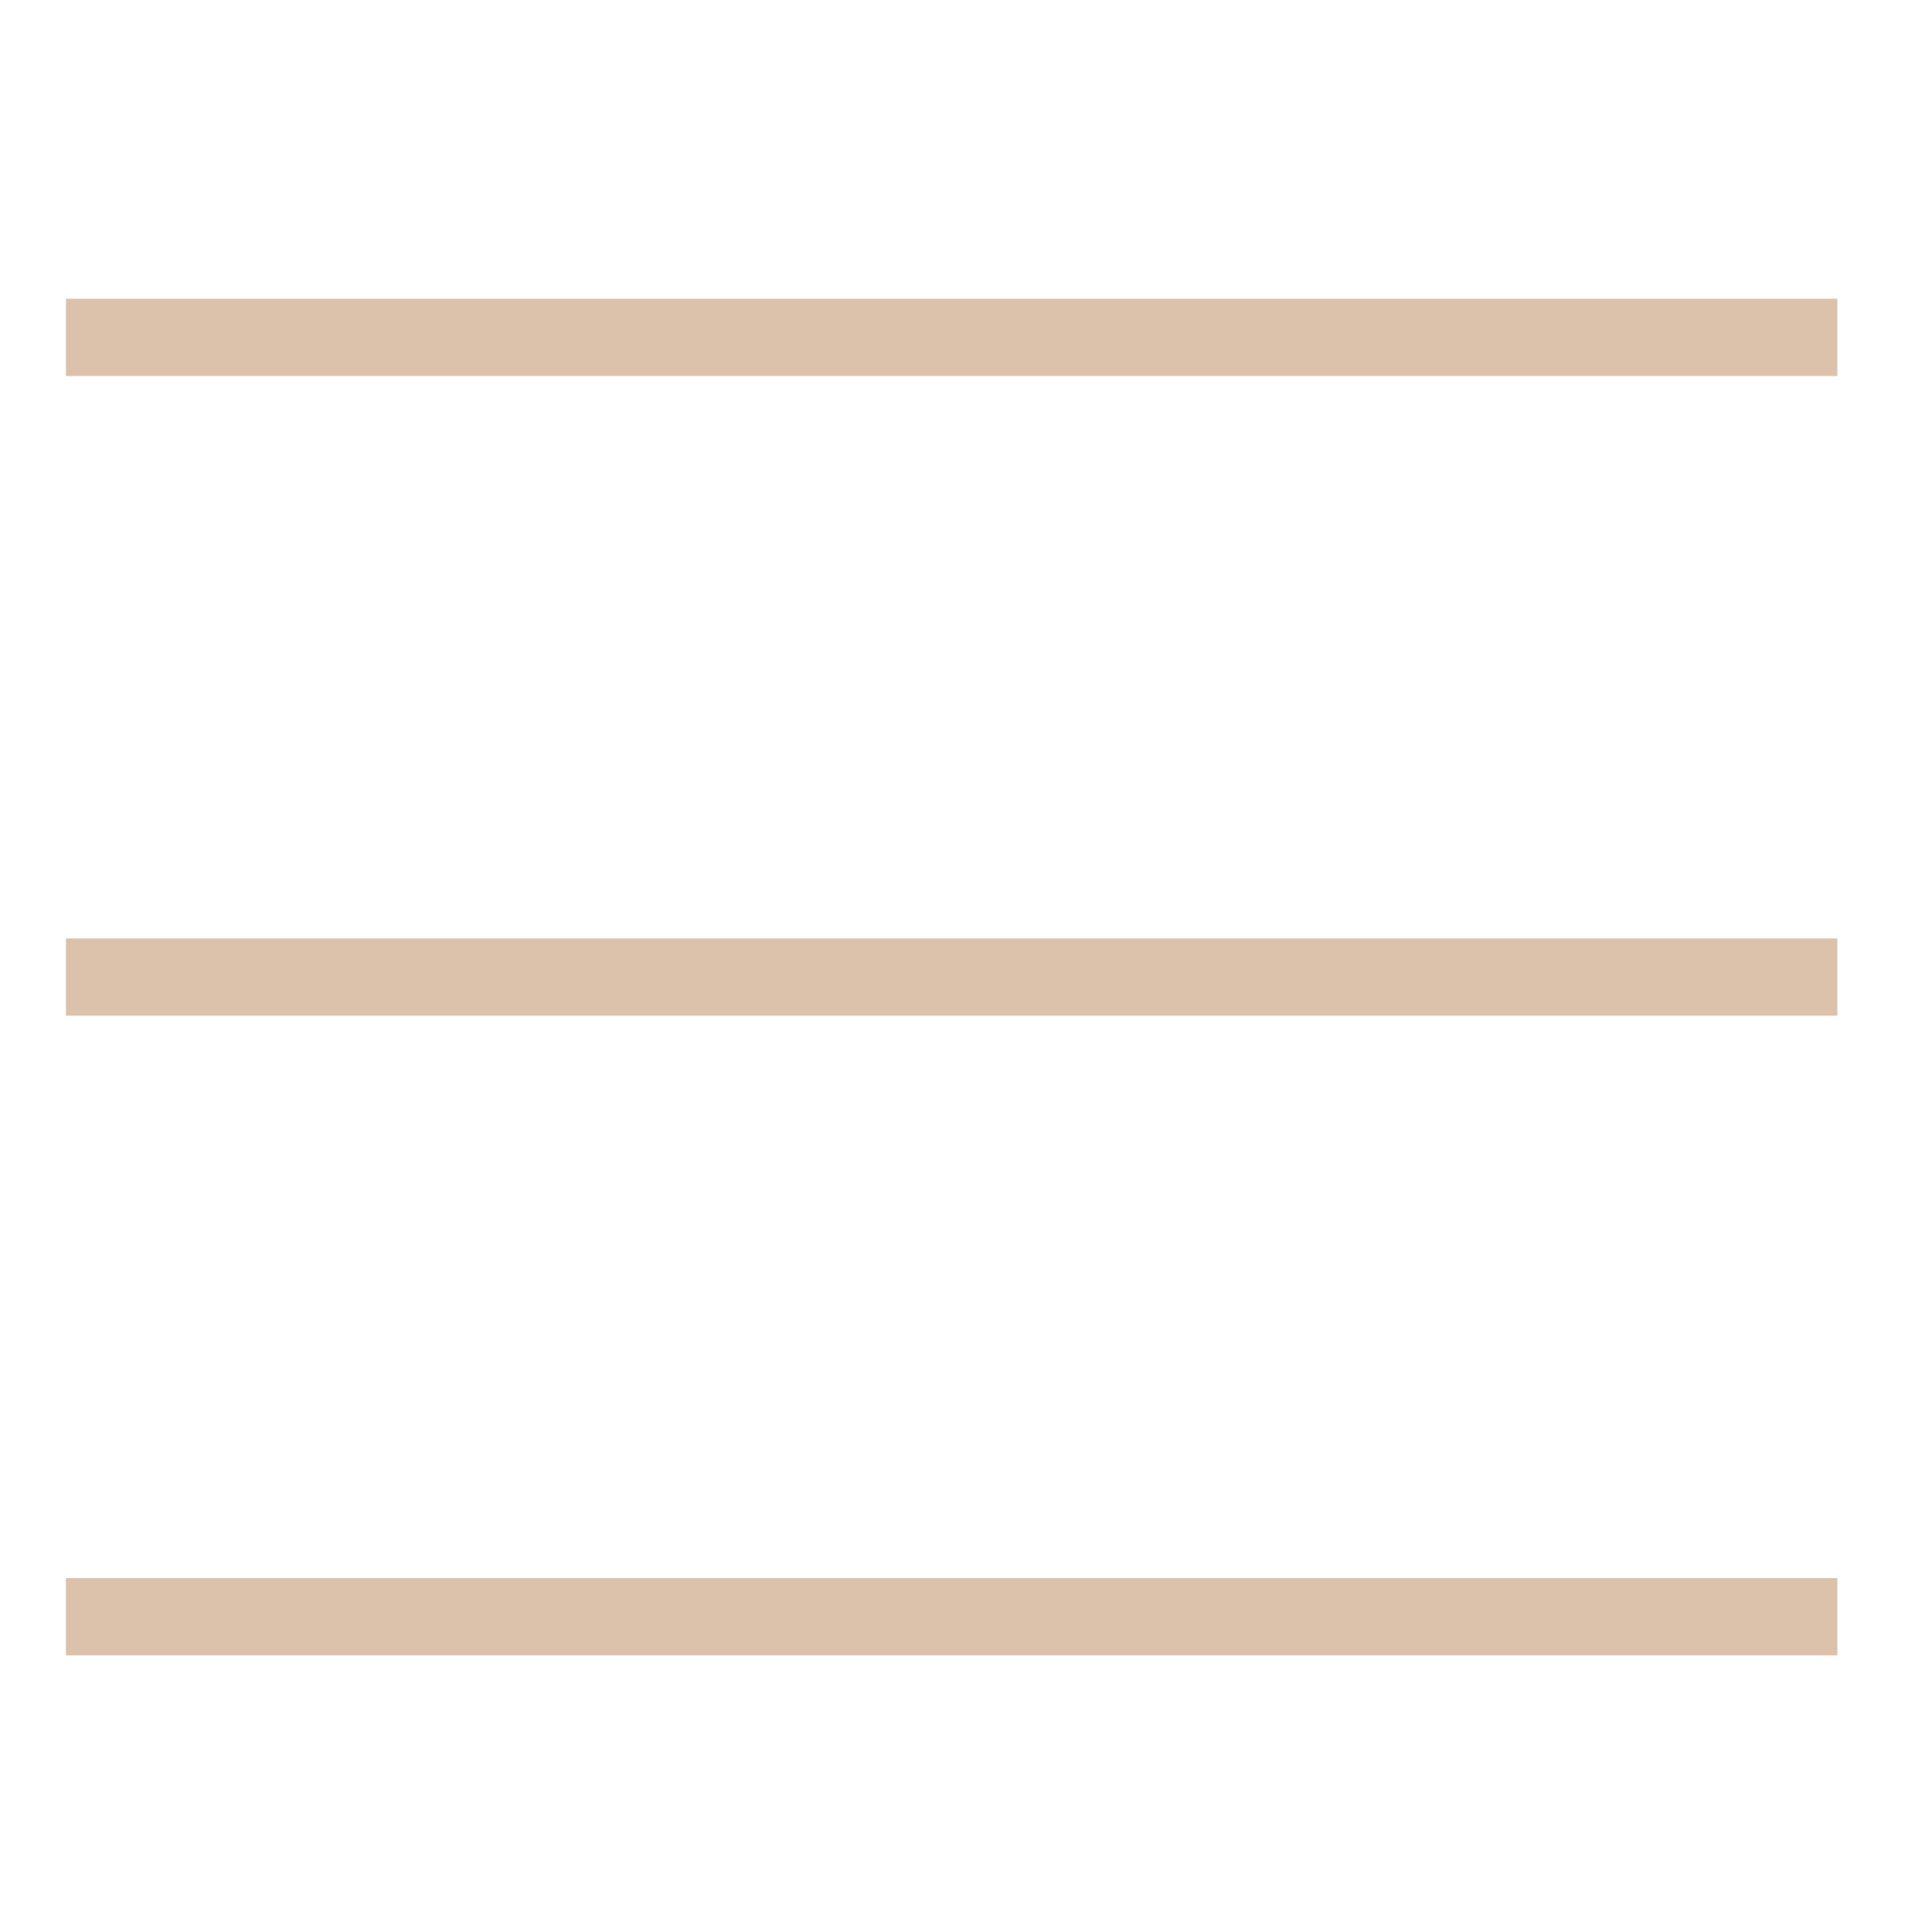 <?xml version="1.0" encoding="utf-8"?>
<!-- Generator: Adobe Illustrator 17.0.0, SVG Export Plug-In . SVG Version: 6.00 Build 0)  -->
<!DOCTYPE svg PUBLIC "-//W3C//DTD SVG 1.1//EN" "http://www.w3.org/Graphics/SVG/1.1/DTD/svg11.dtd">
<svg version="1.1" id="Layer_1" xmlns="http://www.w3.org/2000/svg" xmlns:xlink="http://www.w3.org/1999/xlink" x="0px" y="0px"
	 width="500px" height="500px" viewBox="0 0 500 500" enable-background="new 0 0 500 500" xml:space="preserve">
<g>
	<line fill="none" stroke="#dcc2ab" stroke-width="20" stroke-miterlimit="10" x1="17.045" y1="87.319" x2="475.5" y2="87.319"/>
	<line fill="none" stroke="#dcc2ab" stroke-width="20" stroke-miterlimit="10" x1="17.045" y1="252.872" x2="475.5" y2="252.872"/>
	<line fill="none" stroke="#dcc2ab" stroke-width="20" stroke-miterlimit="10" x1="17.045" y1="418.425" x2="475.5" y2="418.425"/>
</g>
</svg>
